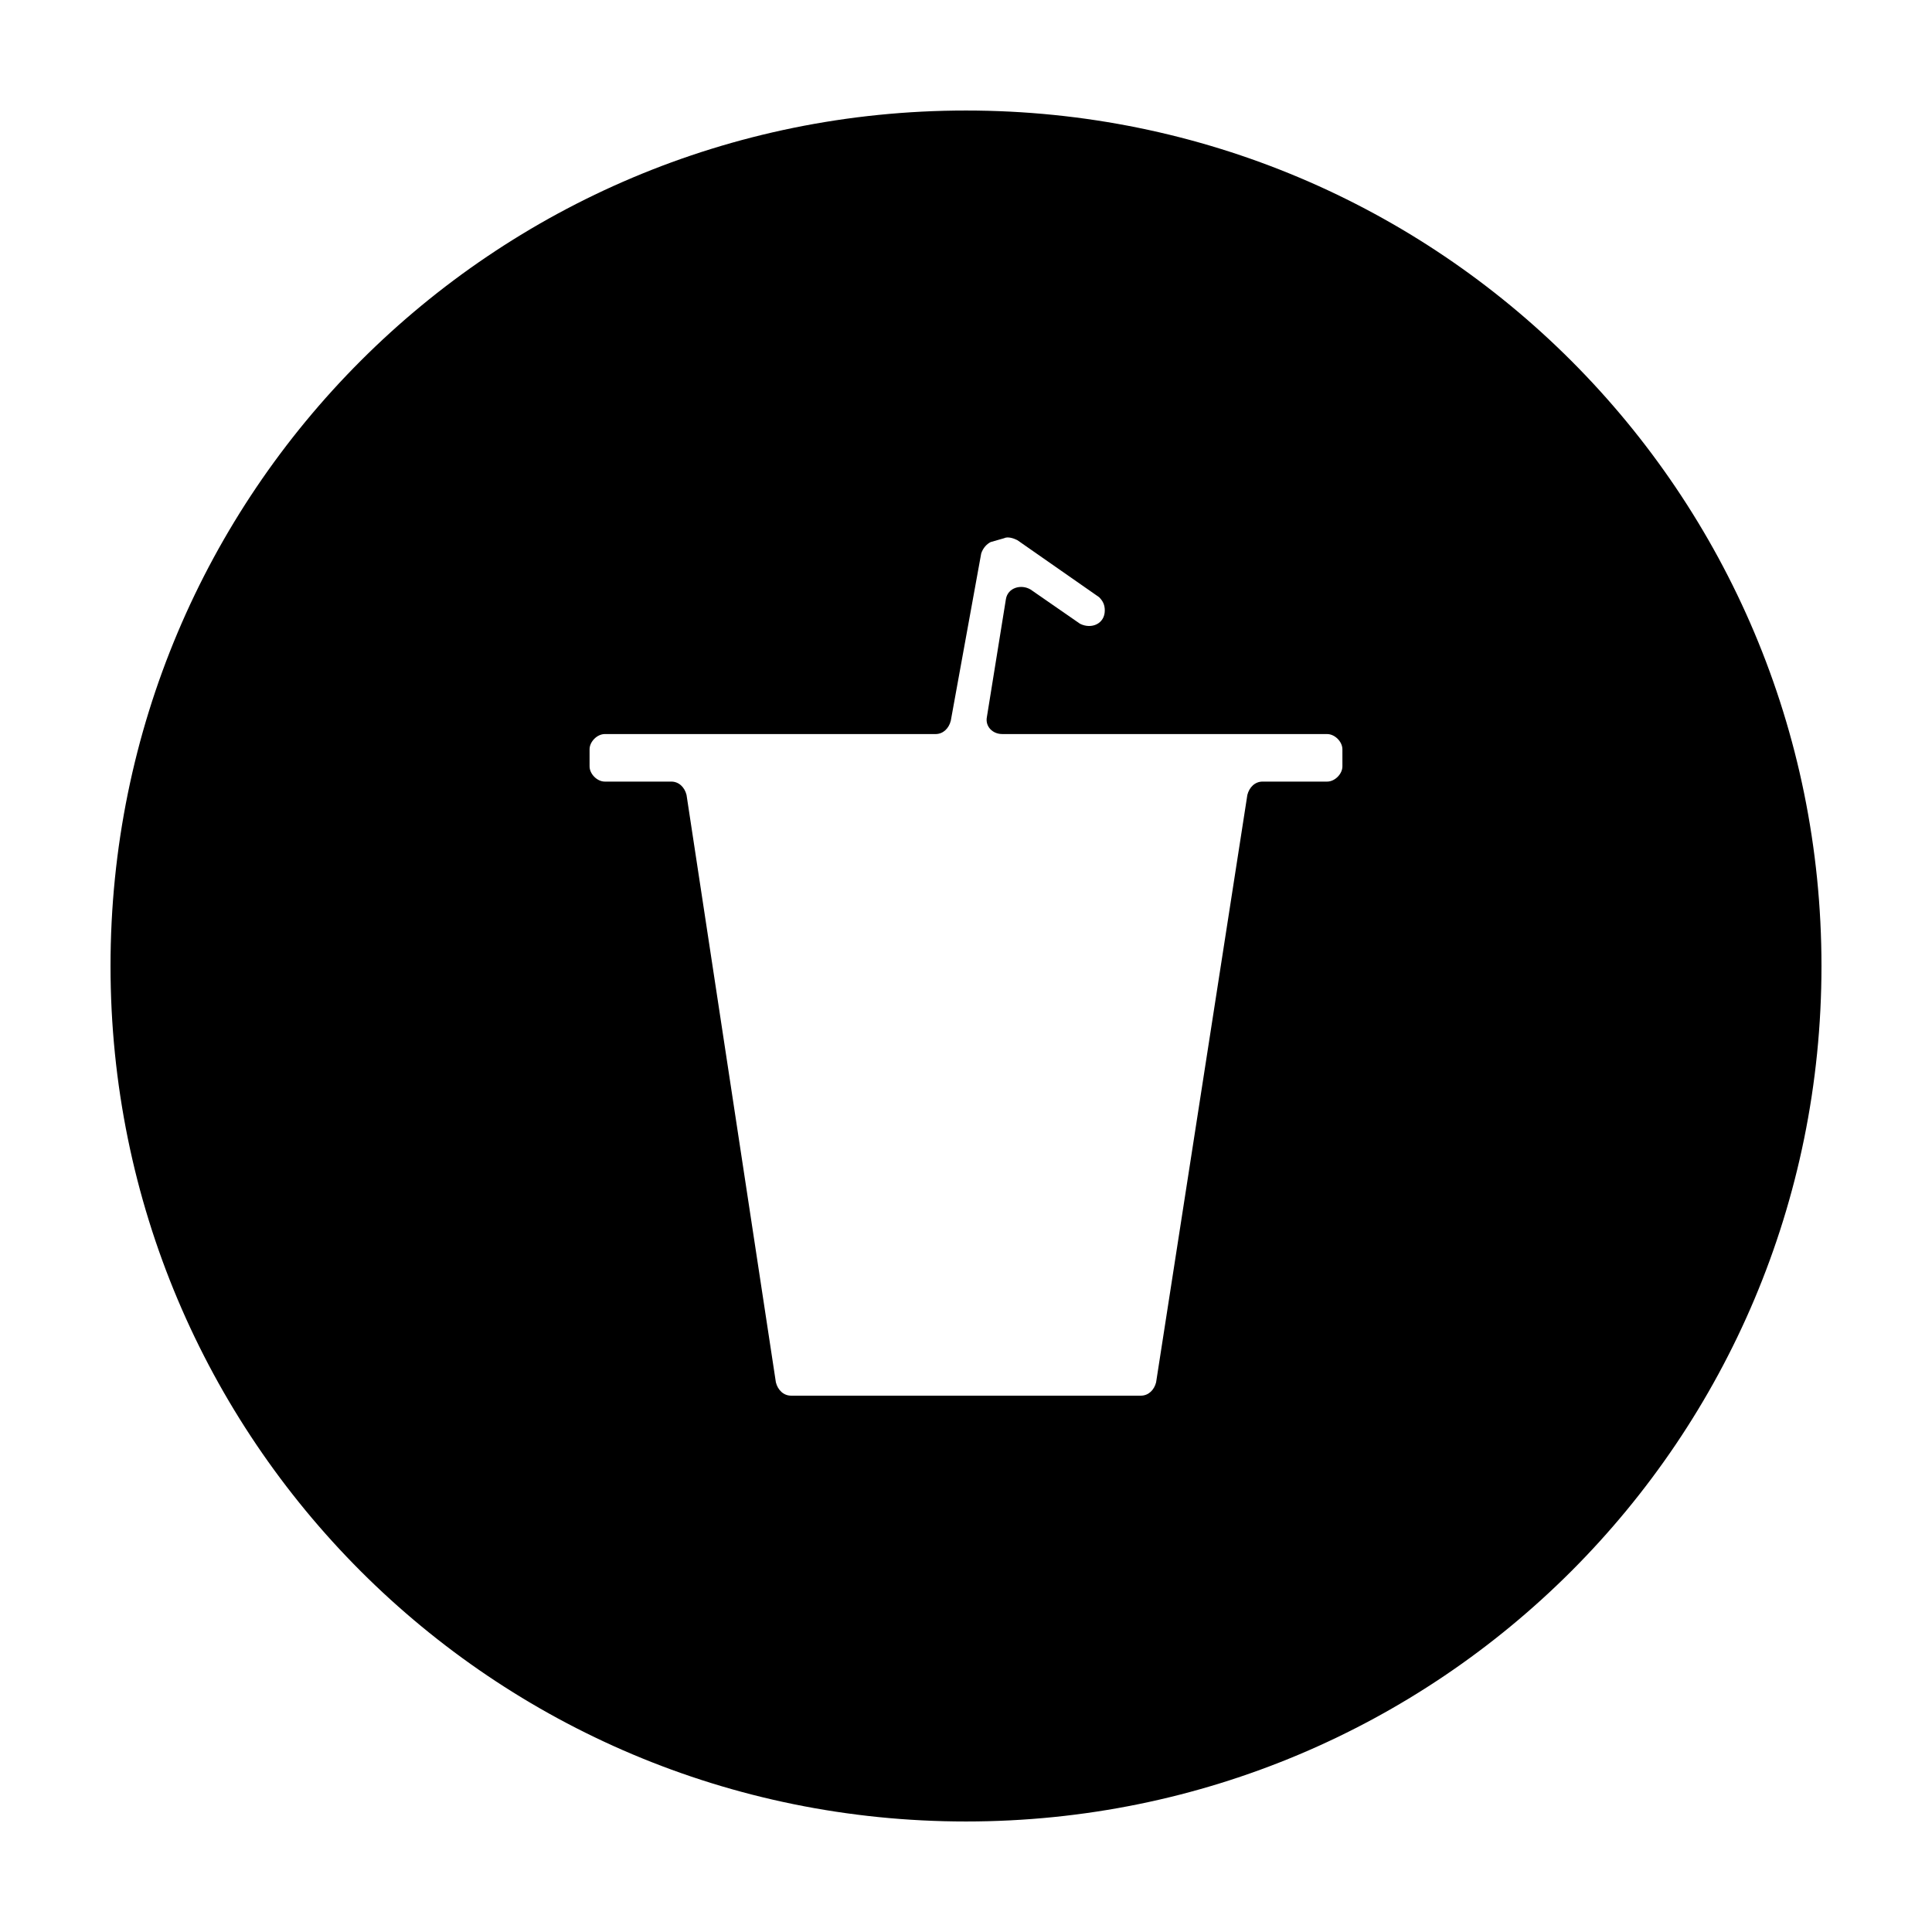 <?xml version="1.0" encoding="UTF-8"?>
<!-- Uploaded to: SVG Repo, www.svgrepo.com, Generator: SVG Repo Mixer Tools -->
<svg fill="#000000" width="800px" height="800px" version="1.1" viewBox="144 144 512 512" xmlns="http://www.w3.org/2000/svg">
 <path d="m400 173.29c-125.45 0-226.71 101.27-226.71 226.71s101.27 226.71 226.71 226.71 226.71-101.27 226.71-226.71c-0.004-125.45-101.27-226.71-226.71-226.71zm99.754 173.81c0 2.016-2.016 4.031-4.031 4.031h-17.129c-2.016 0-3.527 1.512-4.031 3.527l-24.184 155.68c-0.504 2.016-2.016 3.527-4.031 3.527h-92.699c-2.016 0-3.527-1.512-4.031-3.527l-23.68-155.68c-0.504-2.016-2.016-3.527-4.031-3.527h-17.633c-2.016 0-4.031-2.016-4.031-4.031v-4.535c0-2.016 2.016-4.031 4.031-4.031h87.664c2.016 0 3.527-1.512 4.031-3.527l8.062-44.336c0.504-1.512 1.512-2.519 2.519-3.023l3.527-1.008c1.008-0.504 2.519 0 3.527 0.504l21.664 15.113c1.008 1.008 1.512 2.016 1.512 3.527 0 3.527-3.527 5.039-6.551 3.527l-13.098-9.07c-2.519-1.512-6.047-0.504-6.551 2.519l-5.039 31.234c-0.504 2.519 1.512 4.535 4.031 4.535l86.148 0.008c2.016 0 4.031 2.016 4.031 4.031z"/>
</svg>
